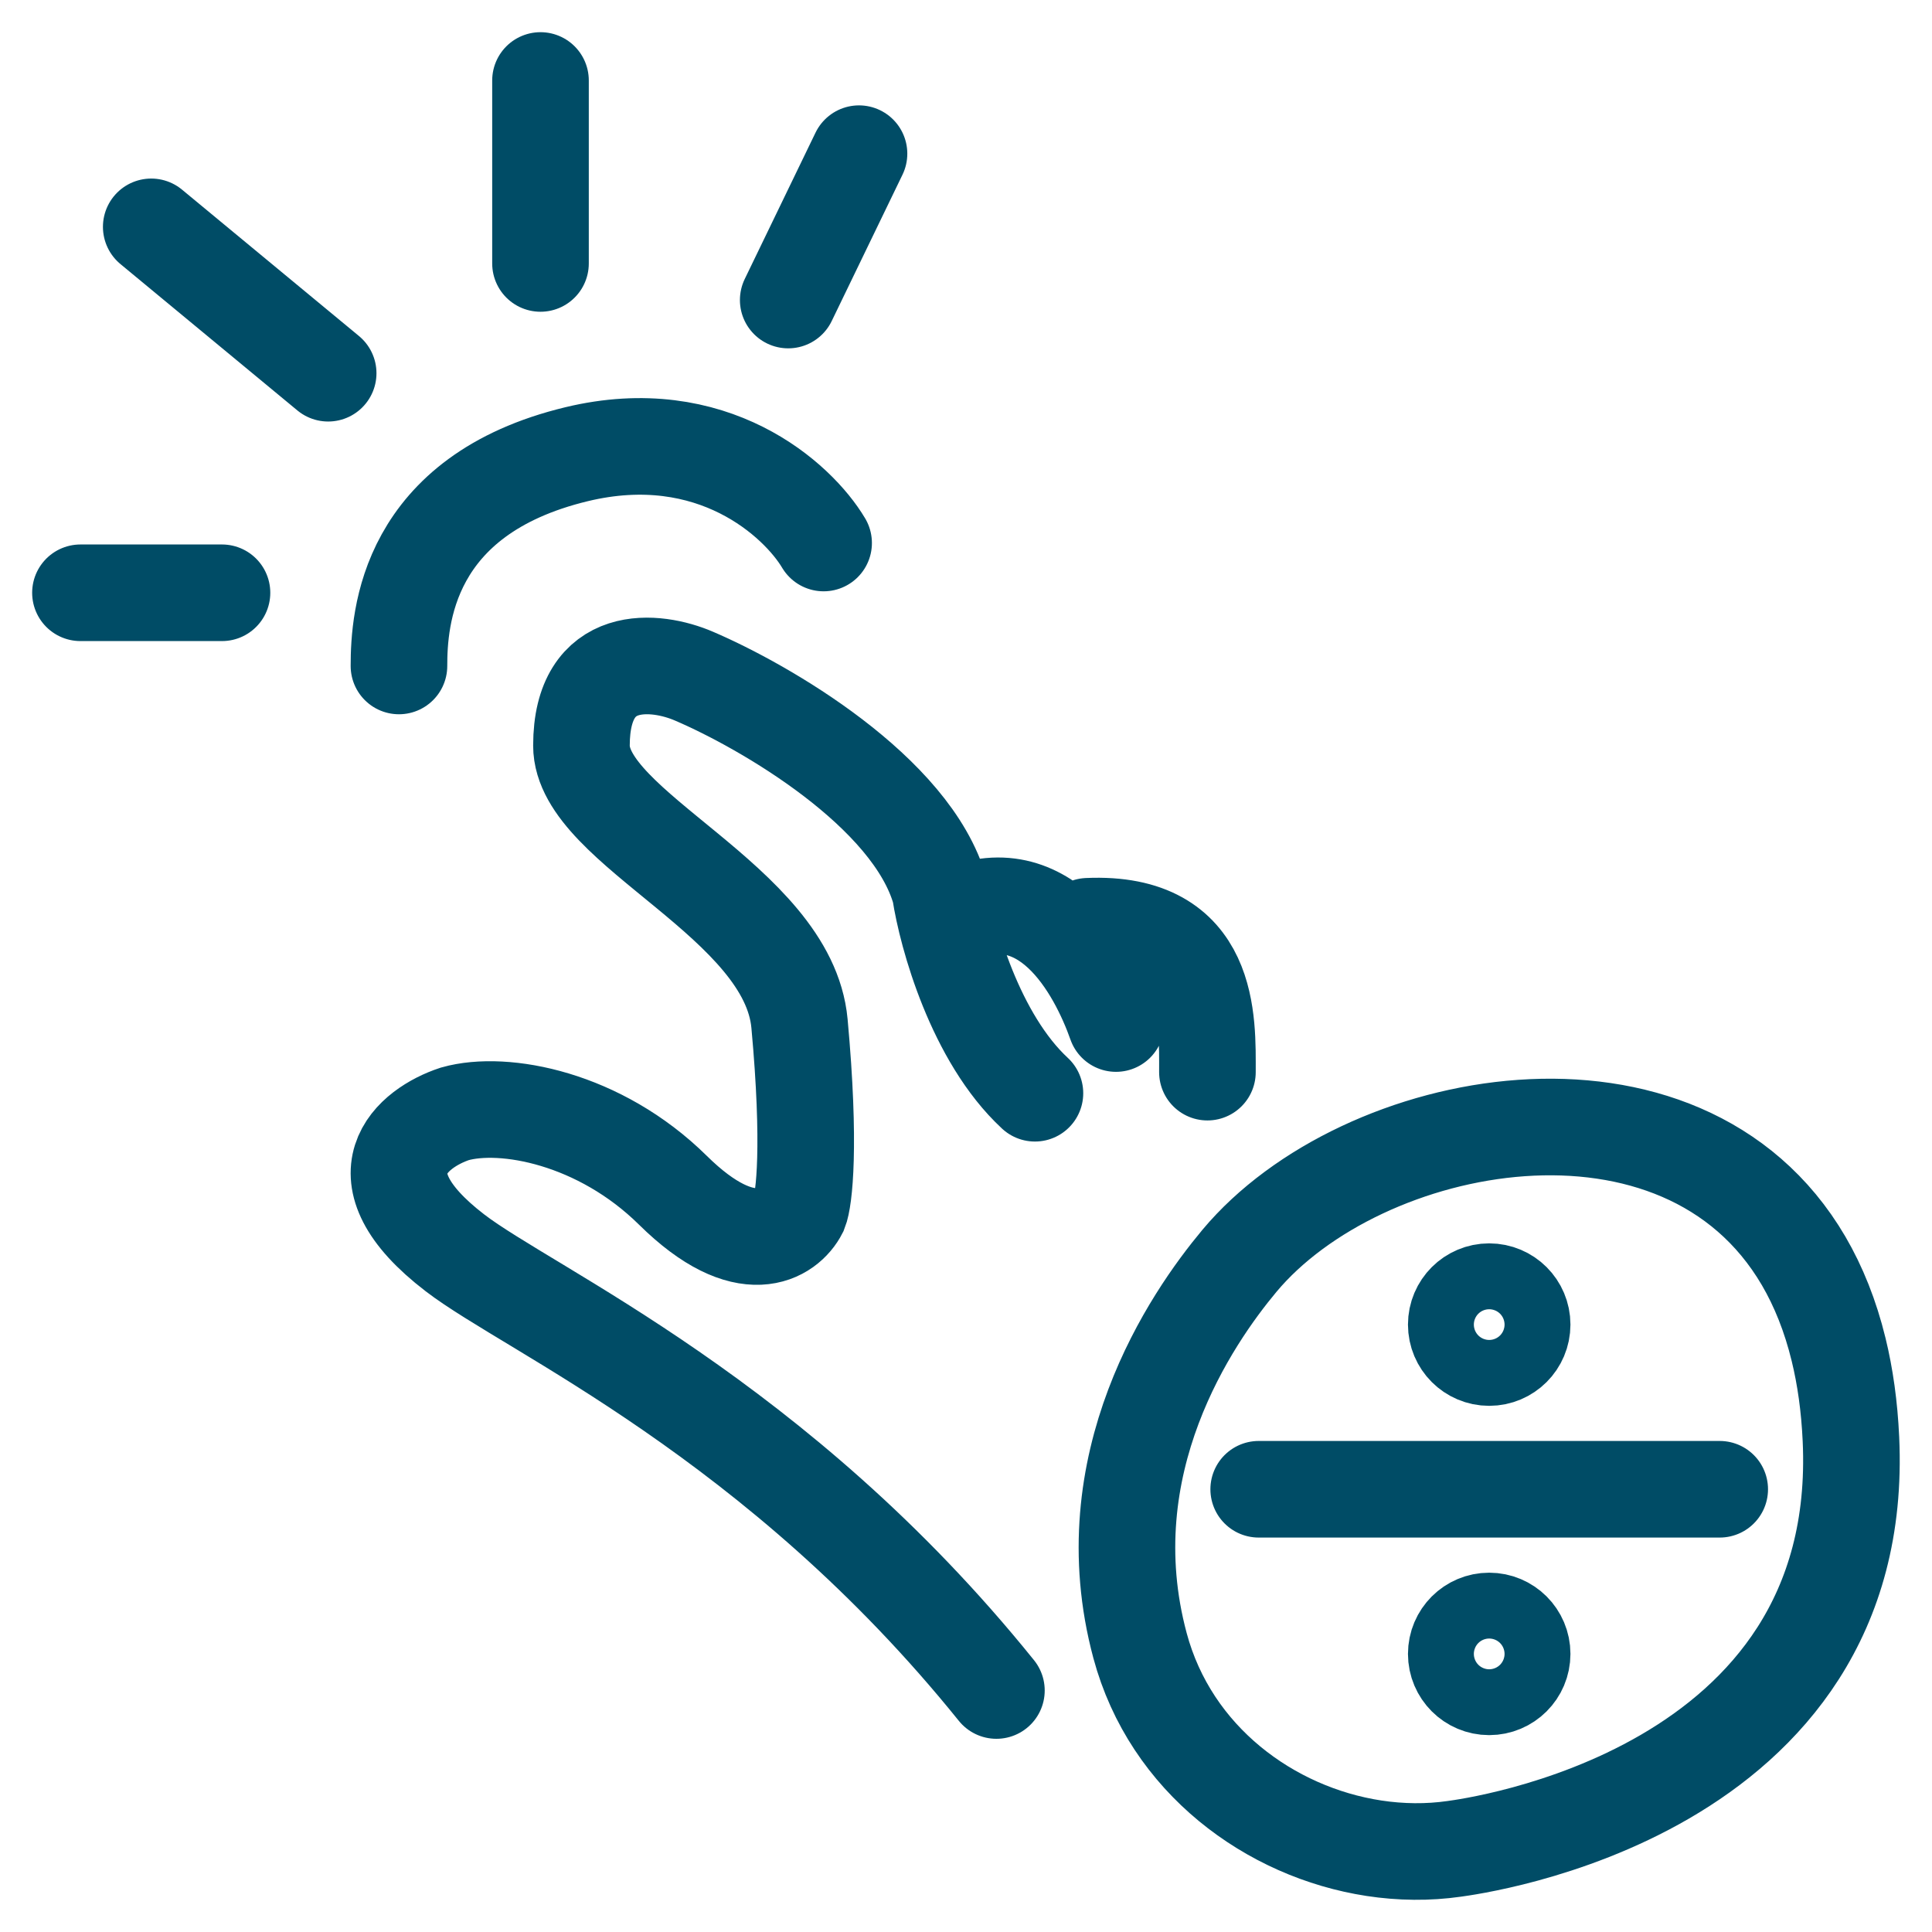 <svg width="50" height="50" viewBox="0 0 50 50" fill="none" xmlns="http://www.w3.org/2000/svg">
<path d="M25.787 43.75C20.108 36.702 13.719 33.919 11.772 32.422C9.151 30.409 10.68 29.186 11.772 28.826C13.046 28.467 15.521 28.934 17.415 30.804C19.308 32.674 20.387 31.943 20.691 31.344C20.812 31.044 20.982 29.653 20.691 26.489C20.4 23.325 15.048 21.454 15.048 19.297C15.048 16.851 16.99 17.079 17.961 17.499C19.781 18.278 23.603 20.484 24.331 23.073C24.505 24.216 25.239 26.862 26.784 28.293M28.882 26.489C28.396 25.11 27.022 22.497 24.546 23.792M31.248 27.747C31.248 26.429 31.358 23.828 28.154 23.972M21.315 14.053C20.649 12.934 18.438 10.907 14.921 11.755C10.524 12.816 10.325 15.998 10.325 17.235M20.399 7.765L22.231 3.977M13.988 6.818V2.083M8.493 9.659L3.914 5.871M5.745 15.341H2.082M32.575 38.542H44.506M39.393 34.28C39.393 34.751 39.011 35.133 38.54 35.133C38.07 35.133 37.688 34.751 37.688 34.28C37.688 33.81 38.07 33.428 38.54 33.428C39.011 33.428 39.393 33.81 39.393 34.28ZM39.393 42.803C39.393 43.274 39.011 43.655 38.54 43.655C38.07 43.655 37.688 43.274 37.688 42.803C37.688 42.332 38.07 41.951 38.54 41.951C39.011 41.951 39.393 42.332 39.393 42.803ZM37.636 47.848C38.06 47.787 48.33 46.465 47.902 37.243C47.863 36.396 47.754 35.625 47.583 34.926C47.37 34.052 47.062 33.29 46.678 32.632C43.525 27.241 35.232 28.852 32.075 32.632C30.836 34.117 28.239 37.883 29.504 42.589C30.297 45.54 32.871 47.421 35.557 47.832C36.252 47.938 36.955 47.946 37.636 47.848Z" stroke="#004C66" stroke-width="2.5" stroke-linecap="round"/>
</svg>
